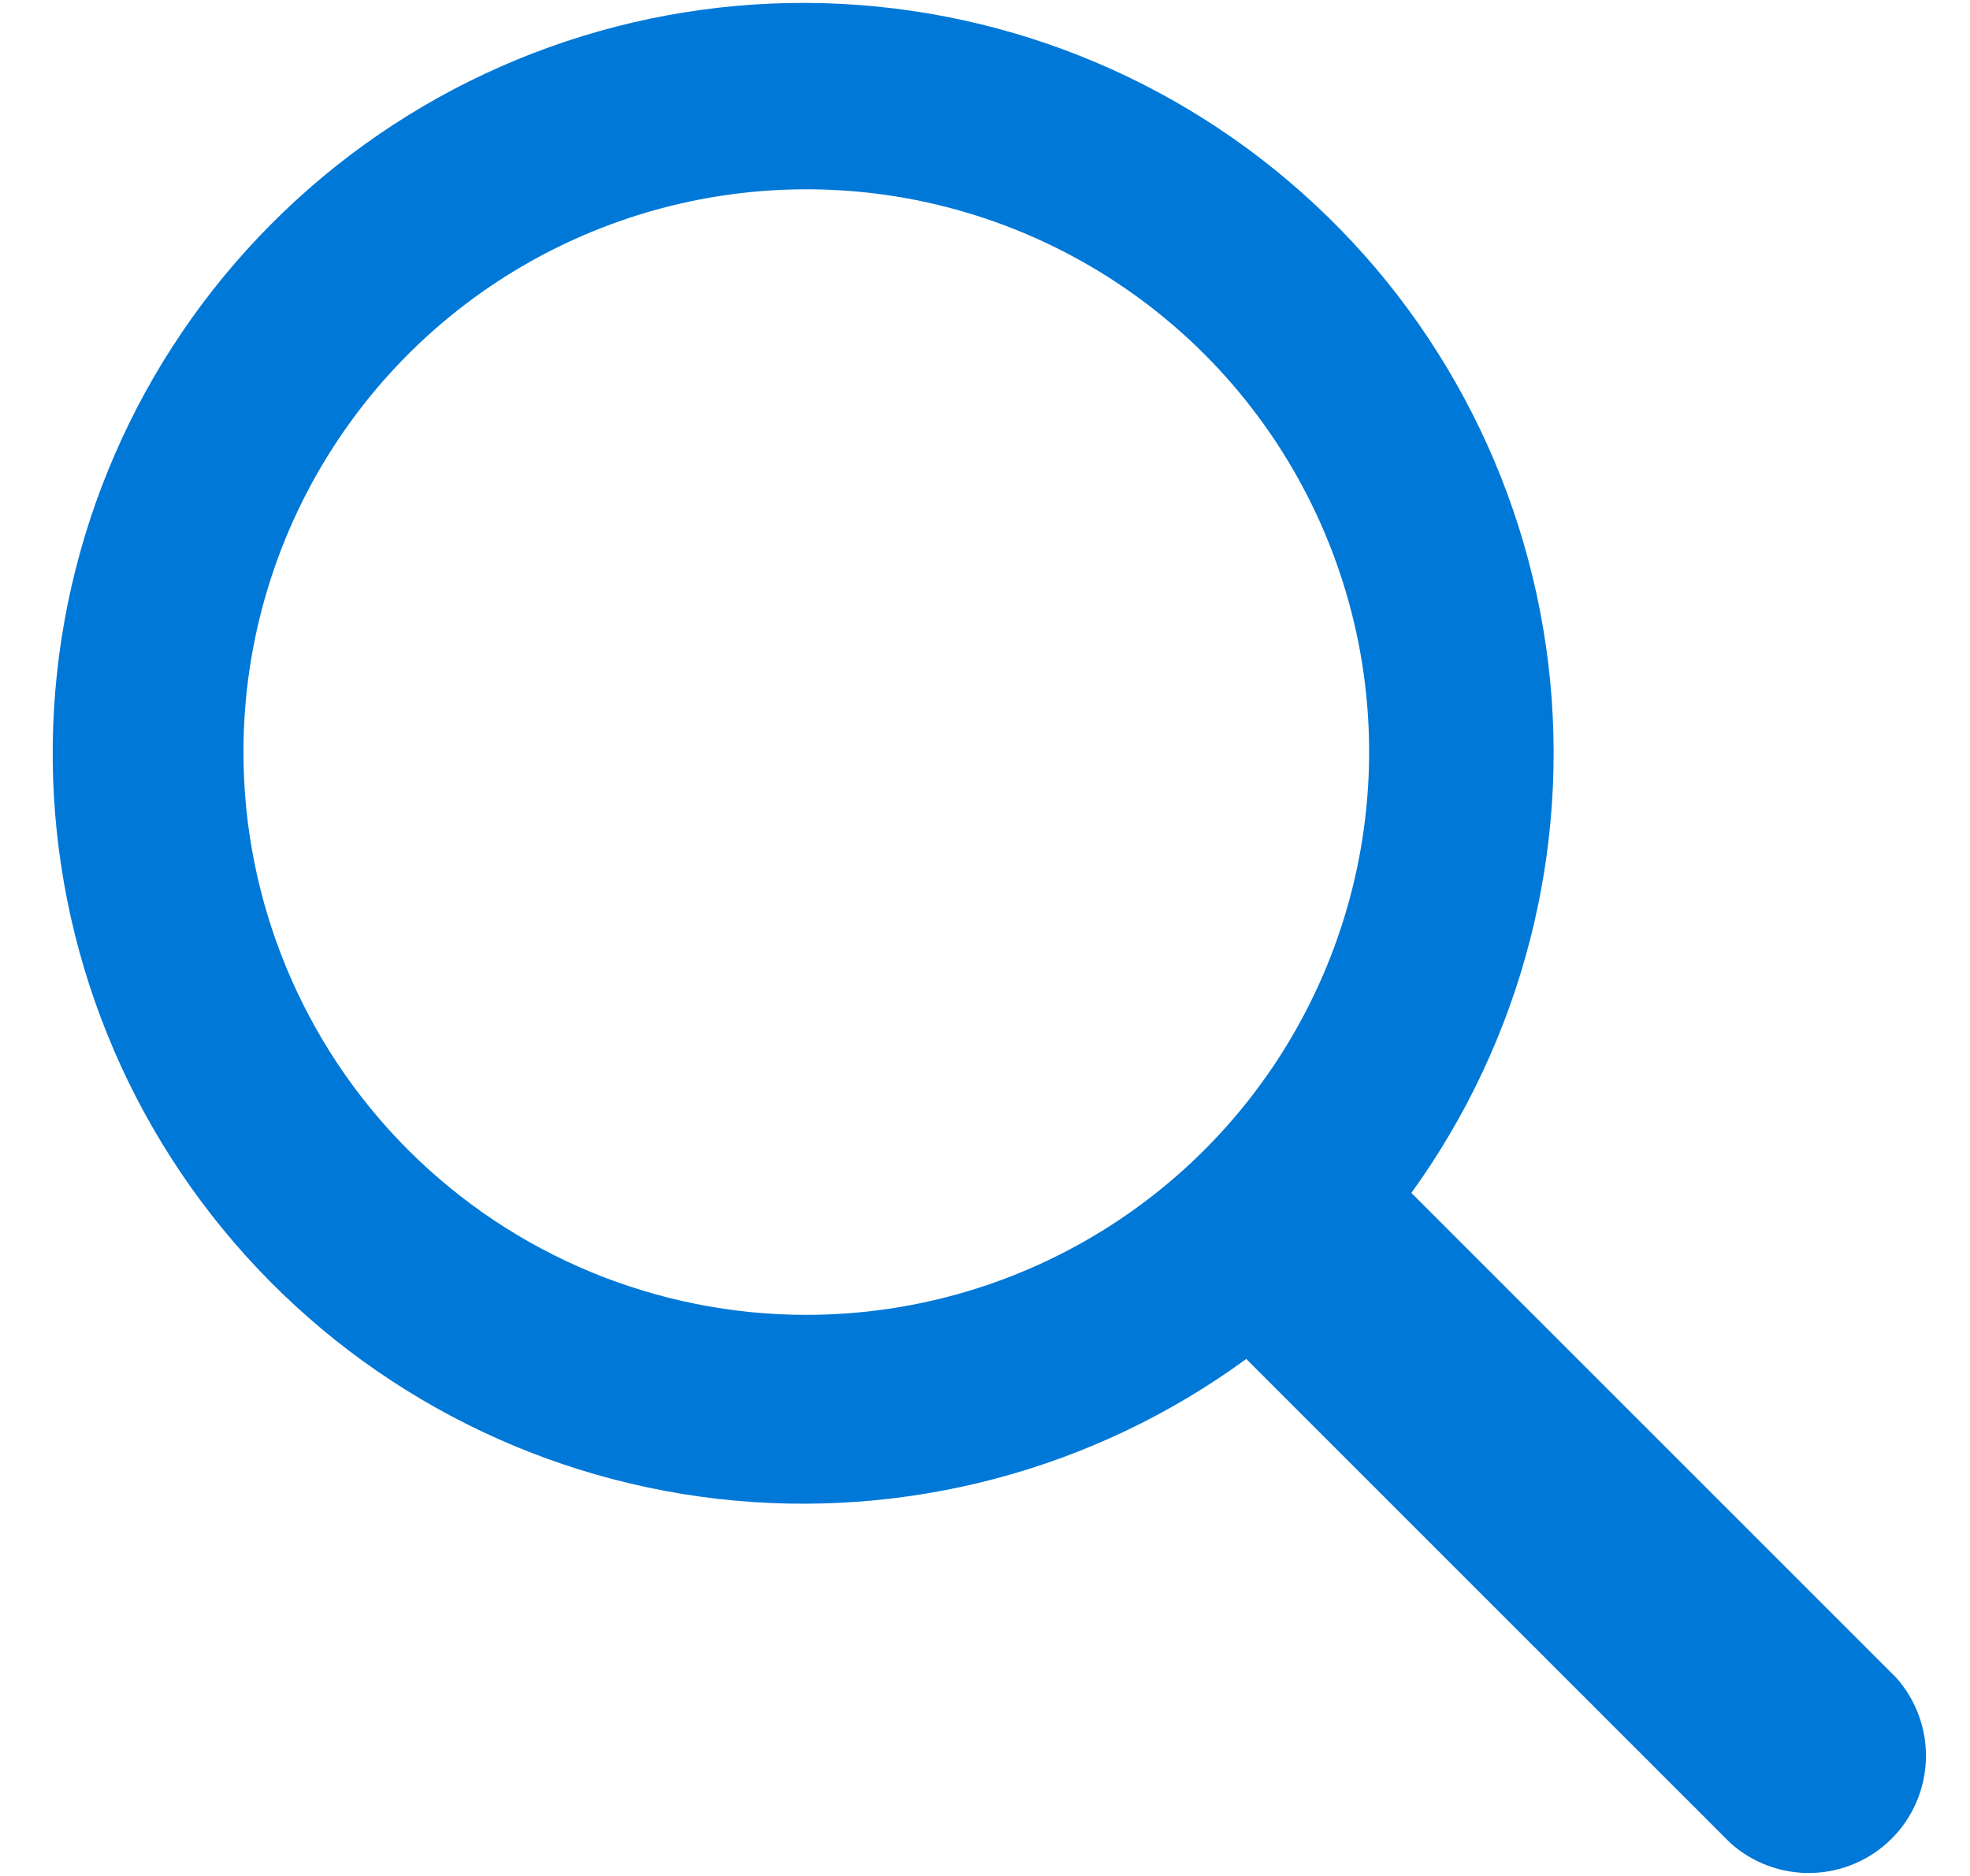 <svg width="21" height="20" viewBox="0 0 21 20" fill="none" xmlns="http://www.w3.org/2000/svg">
<path fill-rule="evenodd" clip-rule="evenodd" d="M20.215 17.888L15.045 12.718C16.224 11.086 16.745 9.07 16.504 7.071C16.262 5.072 15.276 3.238 13.741 1.935C12.207 0.631 10.237 -0.046 8.226 0.038C6.214 0.123 4.308 0.963 2.889 2.391C1.469 3.818 0.64 5.729 0.567 7.741C0.494 9.753 1.182 11.719 2.494 13.245C3.806 14.773 5.646 15.748 7.646 15.979C9.646 16.209 11.66 15.677 13.285 14.488L18.445 19.648C18.683 19.862 18.993 19.976 19.312 19.968C19.631 19.96 19.936 19.83 20.162 19.605C20.389 19.38 20.52 19.076 20.53 18.757C20.54 18.438 20.427 18.127 20.215 17.888ZM2.595 8.018C2.595 6.831 2.947 5.671 3.606 4.685C4.265 3.698 5.202 2.929 6.299 2.475C7.395 2.021 8.602 1.902 9.765 2.133C10.929 2.365 11.998 2.936 12.838 3.775C13.677 4.615 14.248 5.684 14.48 6.848C14.711 8.011 14.592 9.218 14.138 10.314C13.684 11.411 12.915 12.348 11.928 13.007C10.942 13.666 9.782 14.018 8.595 14.018C7.004 14.018 5.478 13.386 4.352 12.261C3.227 11.136 2.595 9.609 2.595 8.018Z" fill="#0078D7"/>
</svg>
